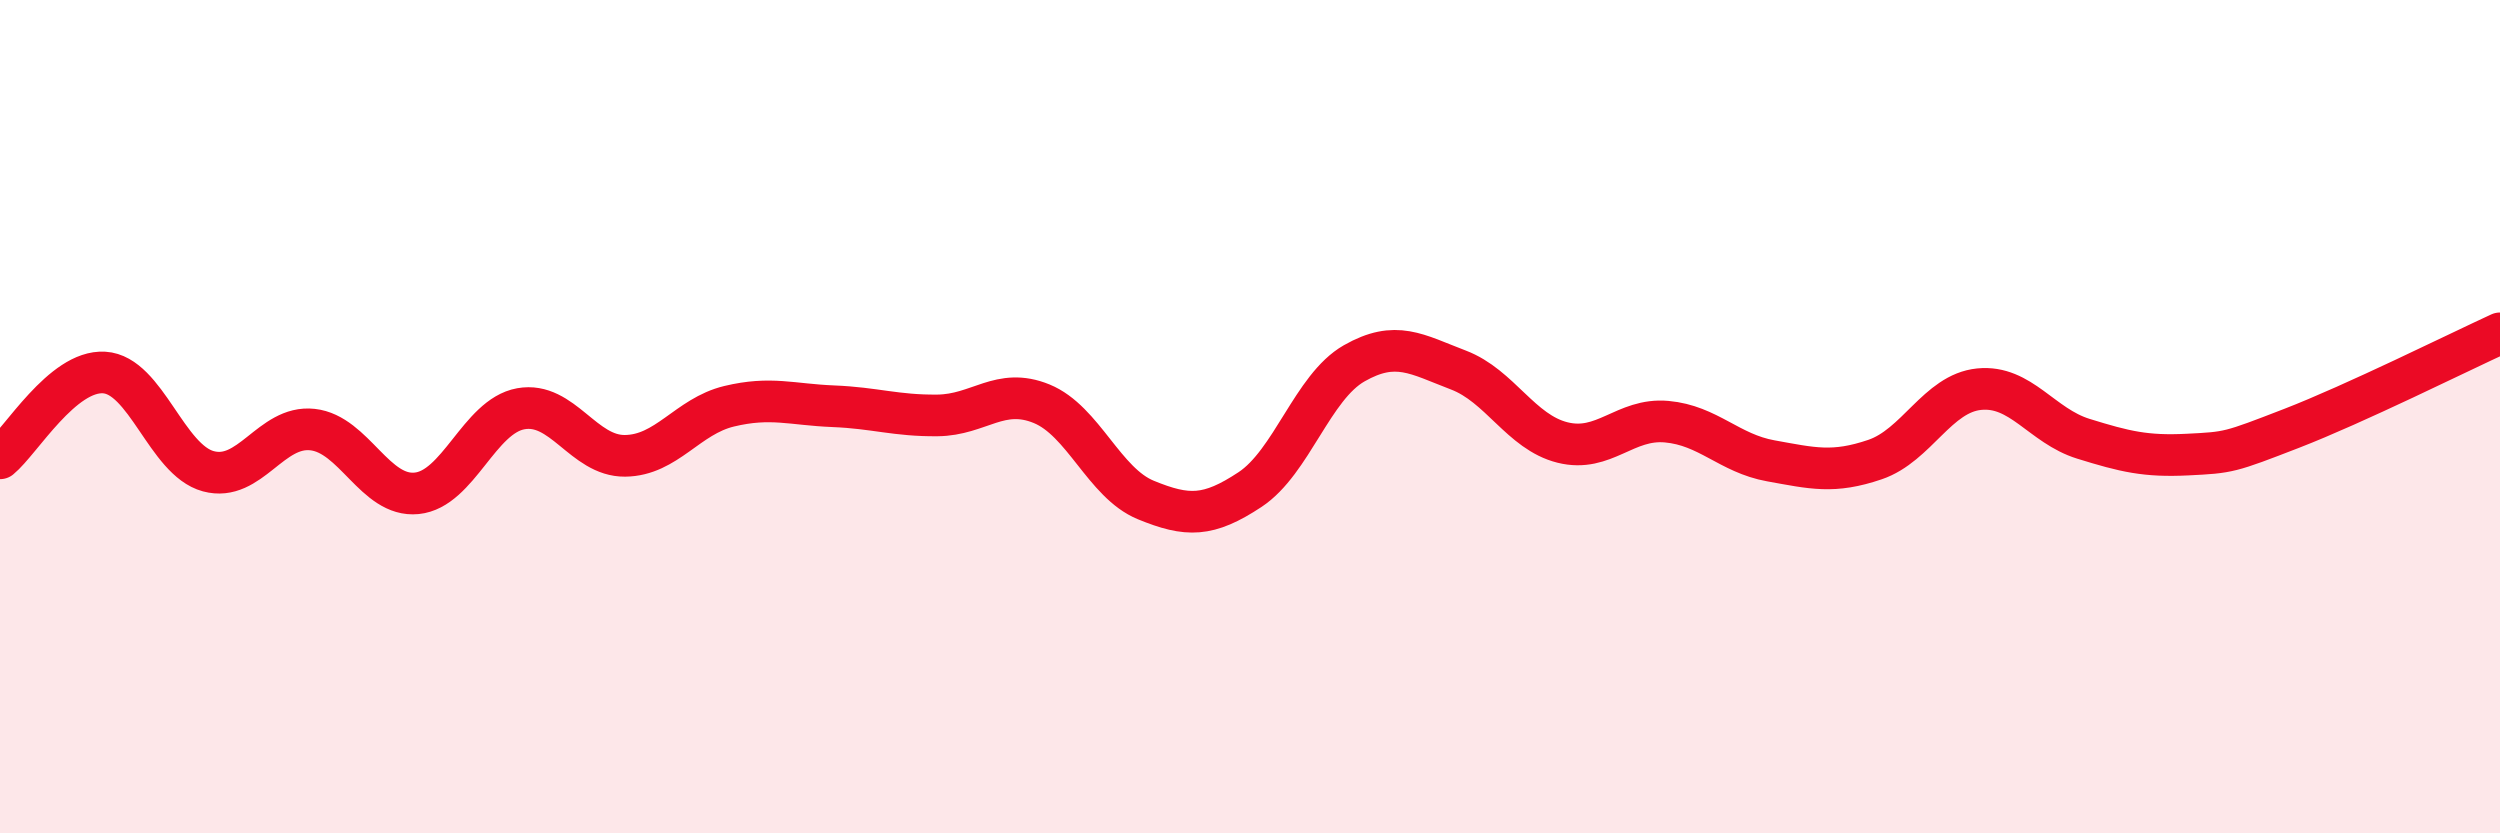 
    <svg width="60" height="20" viewBox="0 0 60 20" xmlns="http://www.w3.org/2000/svg">
      <path
        d="M 0,11 C 0.5,10.59 1.5,8.88 2.5,8.94 C 3.5,9 4,11.04 5,11.31 C 6,11.58 6.5,10.2 7.5,10.31 C 8.5,10.42 9,11.94 10,11.84 C 11,11.74 11.5,9.99 12.5,9.81 C 13.5,9.63 14,10.95 15,10.94 C 16,10.93 16.5,9.99 17.5,9.75 C 18.5,9.51 19,9.71 20,9.75 C 21,9.79 21.5,9.98 22.5,9.97 C 23.5,9.96 24,9.28 25,9.69 C 26,10.1 26.5,11.59 27.5,12 C 28.5,12.41 29,12.41 30,11.75 C 31,11.09 31.5,9.29 32.5,8.72 C 33.5,8.15 34,8.5 35,8.88 C 36,9.26 36.5,10.37 37.5,10.62 C 38.5,10.87 39,10.03 40,10.12 C 41,10.21 41.5,10.88 42.5,11.06 C 43.5,11.24 44,11.37 45,11.03 C 46,10.69 46.5,9.44 47.5,9.34 C 48.5,9.24 49,10.22 50,10.53 C 51,10.84 51.5,10.96 52.5,10.91 C 53.5,10.86 53.5,10.86 55,10.28 C 56.5,9.7 59,8.46 60,8L60 20L0 20Z"
        fill="#EB0A25"
        opacity="0.1"
        stroke-linecap="round"
        stroke-linejoin="round"
      />
      <path
        d="M 0,11 C 0.5,10.59 1.5,8.88 2.5,8.94 C 3.5,9 4,11.04 5,11.31 C 6,11.58 6.5,10.2 7.5,10.31 C 8.5,10.42 9,11.94 10,11.84 C 11,11.74 11.5,9.99 12.5,9.81 C 13.5,9.63 14,10.95 15,10.94 C 16,10.93 16.5,9.99 17.5,9.75 C 18.5,9.51 19,9.71 20,9.75 C 21,9.79 21.5,9.98 22.5,9.97 C 23.5,9.96 24,9.28 25,9.69 C 26,10.1 26.5,11.59 27.5,12 C 28.5,12.41 29,12.41 30,11.75 C 31,11.09 31.5,9.29 32.5,8.72 C 33.5,8.15 34,8.5 35,8.88 C 36,9.26 36.5,10.37 37.5,10.62 C 38.5,10.87 39,10.03 40,10.12 C 41,10.21 41.5,10.88 42.5,11.06 C 43.5,11.24 44,11.37 45,11.03 C 46,10.69 46.5,9.44 47.5,9.34 C 48.5,9.24 49,10.22 50,10.53 C 51,10.84 51.5,10.96 52.5,10.91 C 53.5,10.86 53.5,10.86 55,10.28 C 56.5,9.7 59,8.46 60,8"
        stroke="#EB0A25"
        stroke-width="1"
        fill="none"
        stroke-linecap="round"
        stroke-linejoin="round"
      />
    </svg>
  